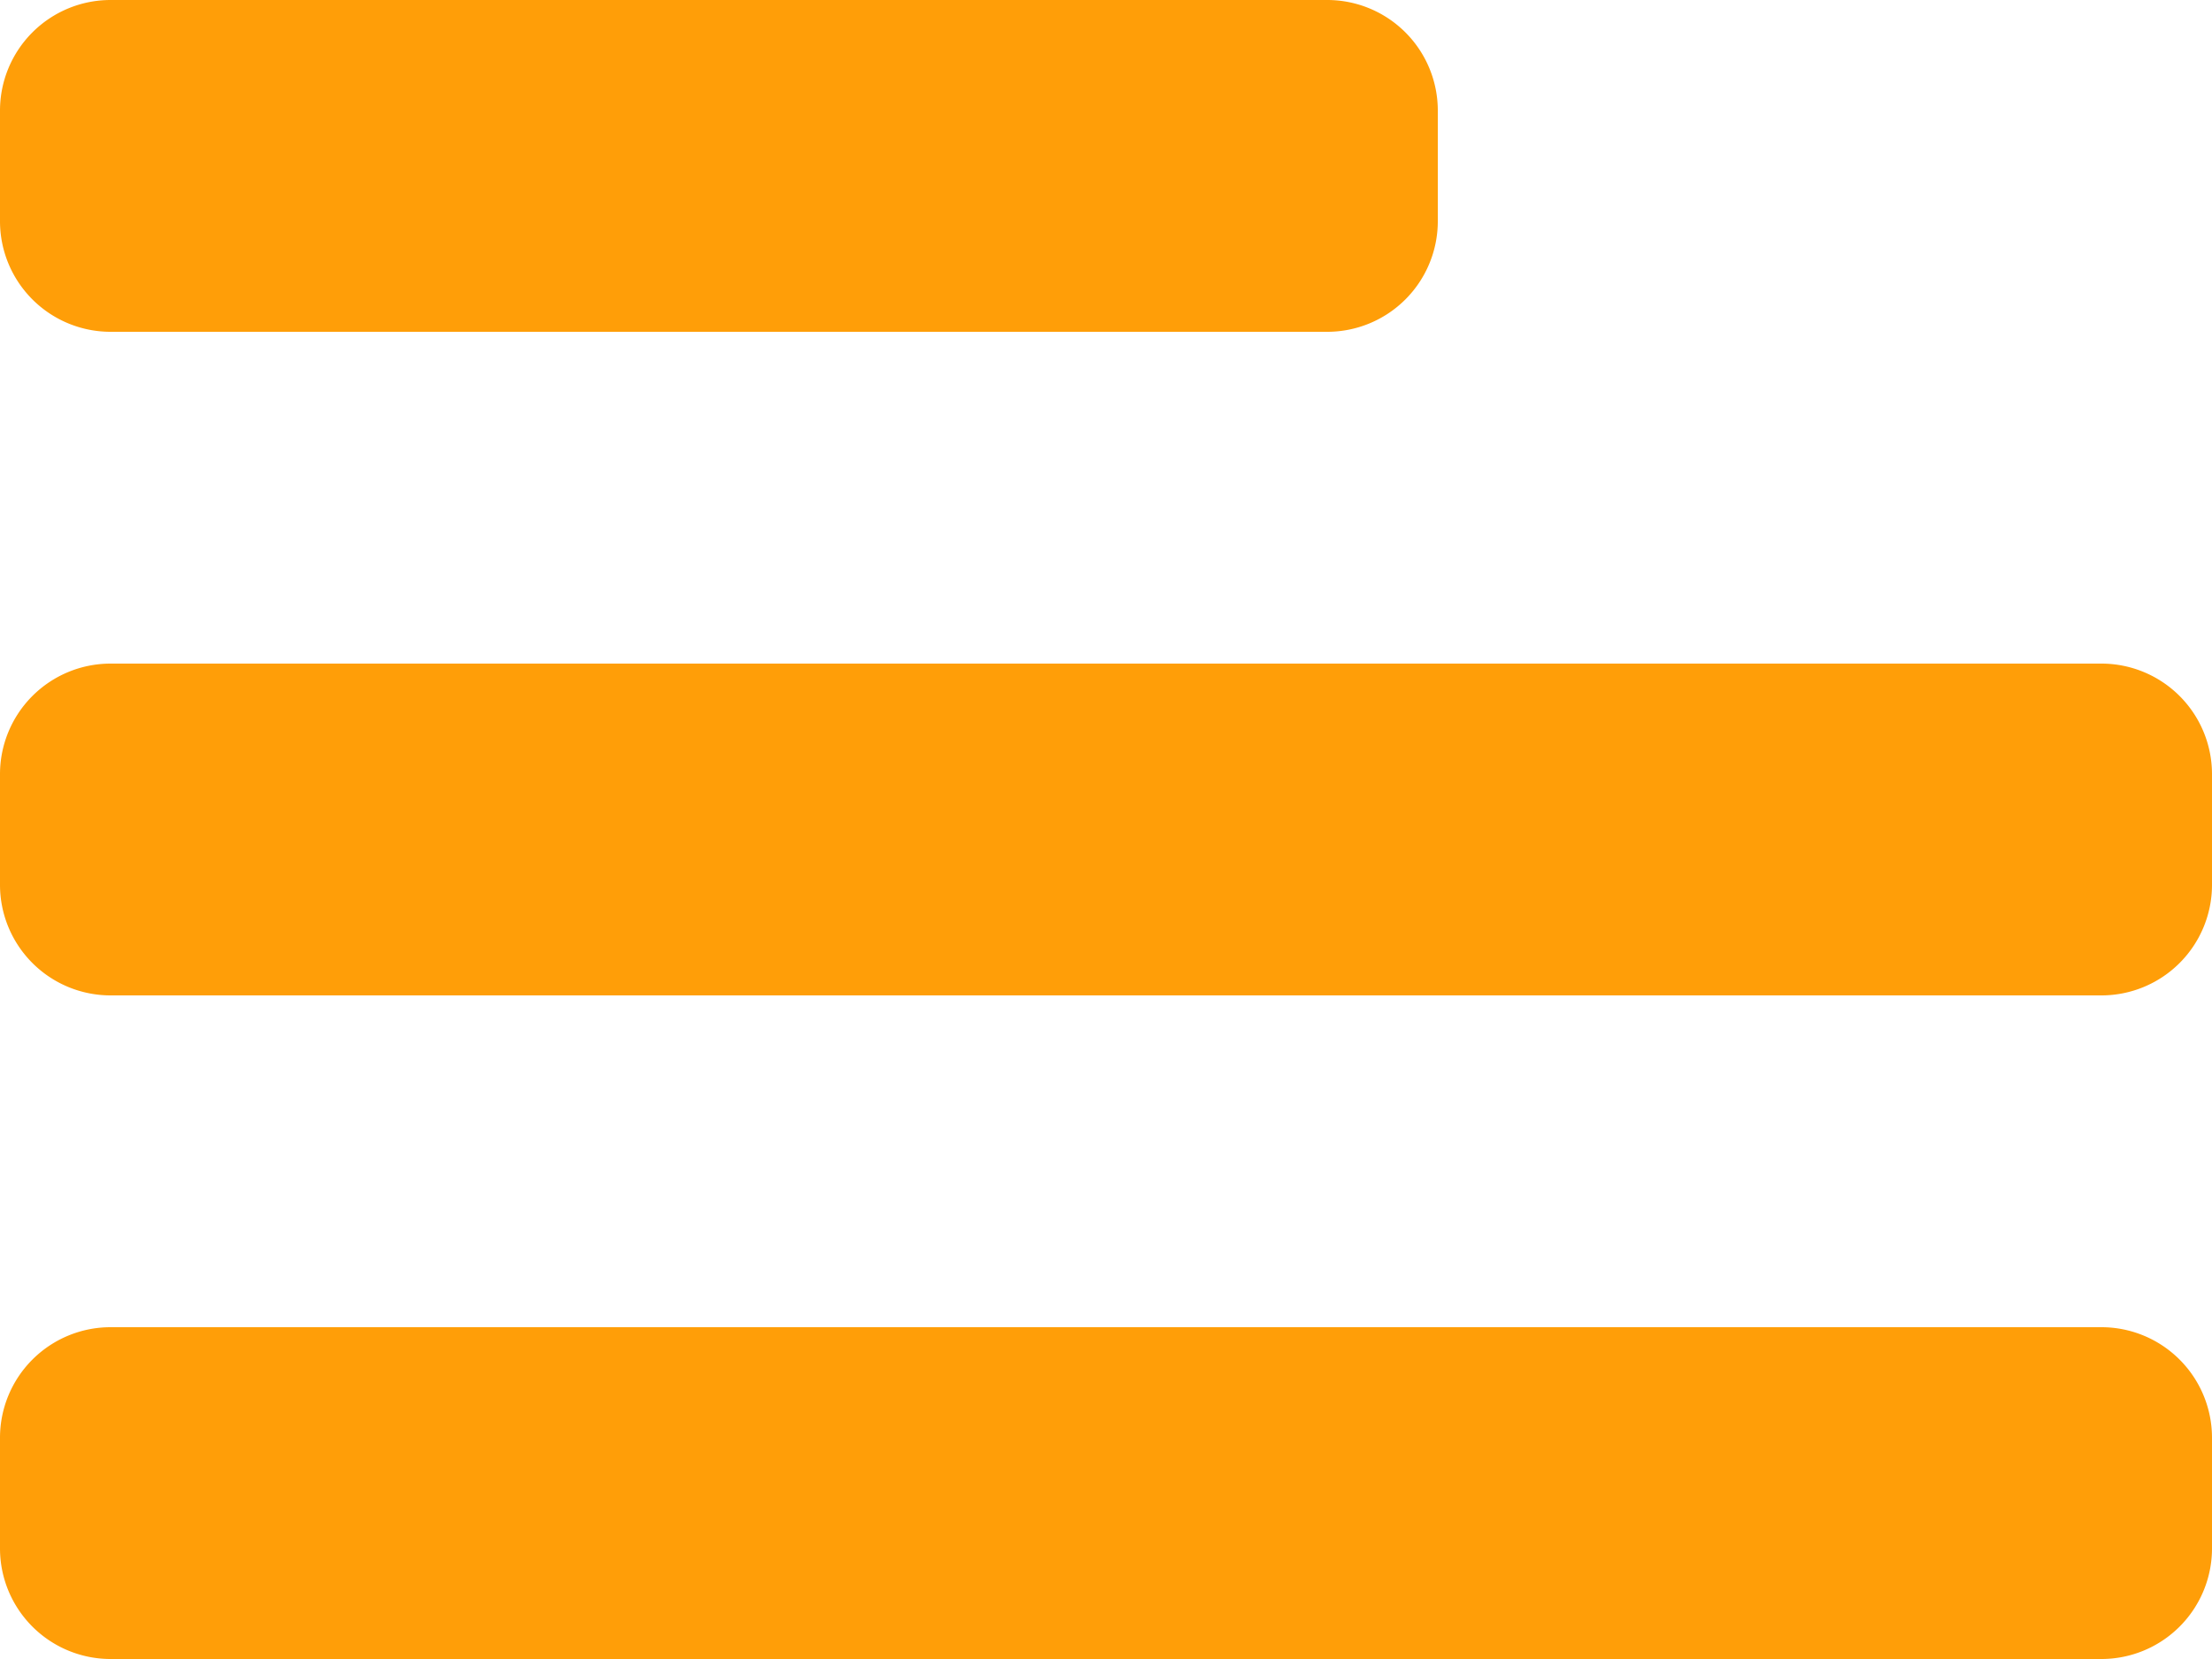 <svg xmlns="http://www.w3.org/2000/svg" width="20" height="15" viewBox="0 0 20 15"><path d="M1,15a1,1,0,0,1-1-1V13a1,1,0,0,1,1-1H19a1,1,0,0,1,1,1v1a1,1,0,0,1-1,1ZM1,9A1,1,0,0,1,0,8V7A1,1,0,0,1,1,6H19a1,1,0,0,1,1,1V8a1,1,0,0,1-1,1ZM1,3A1,1,0,0,1,0,2V1A1,1,0,0,1,1,0H12a1,1,0,0,1,1,1V2a1,1,0,0,1-1,1Z" fill="#ff9e08"/></svg>